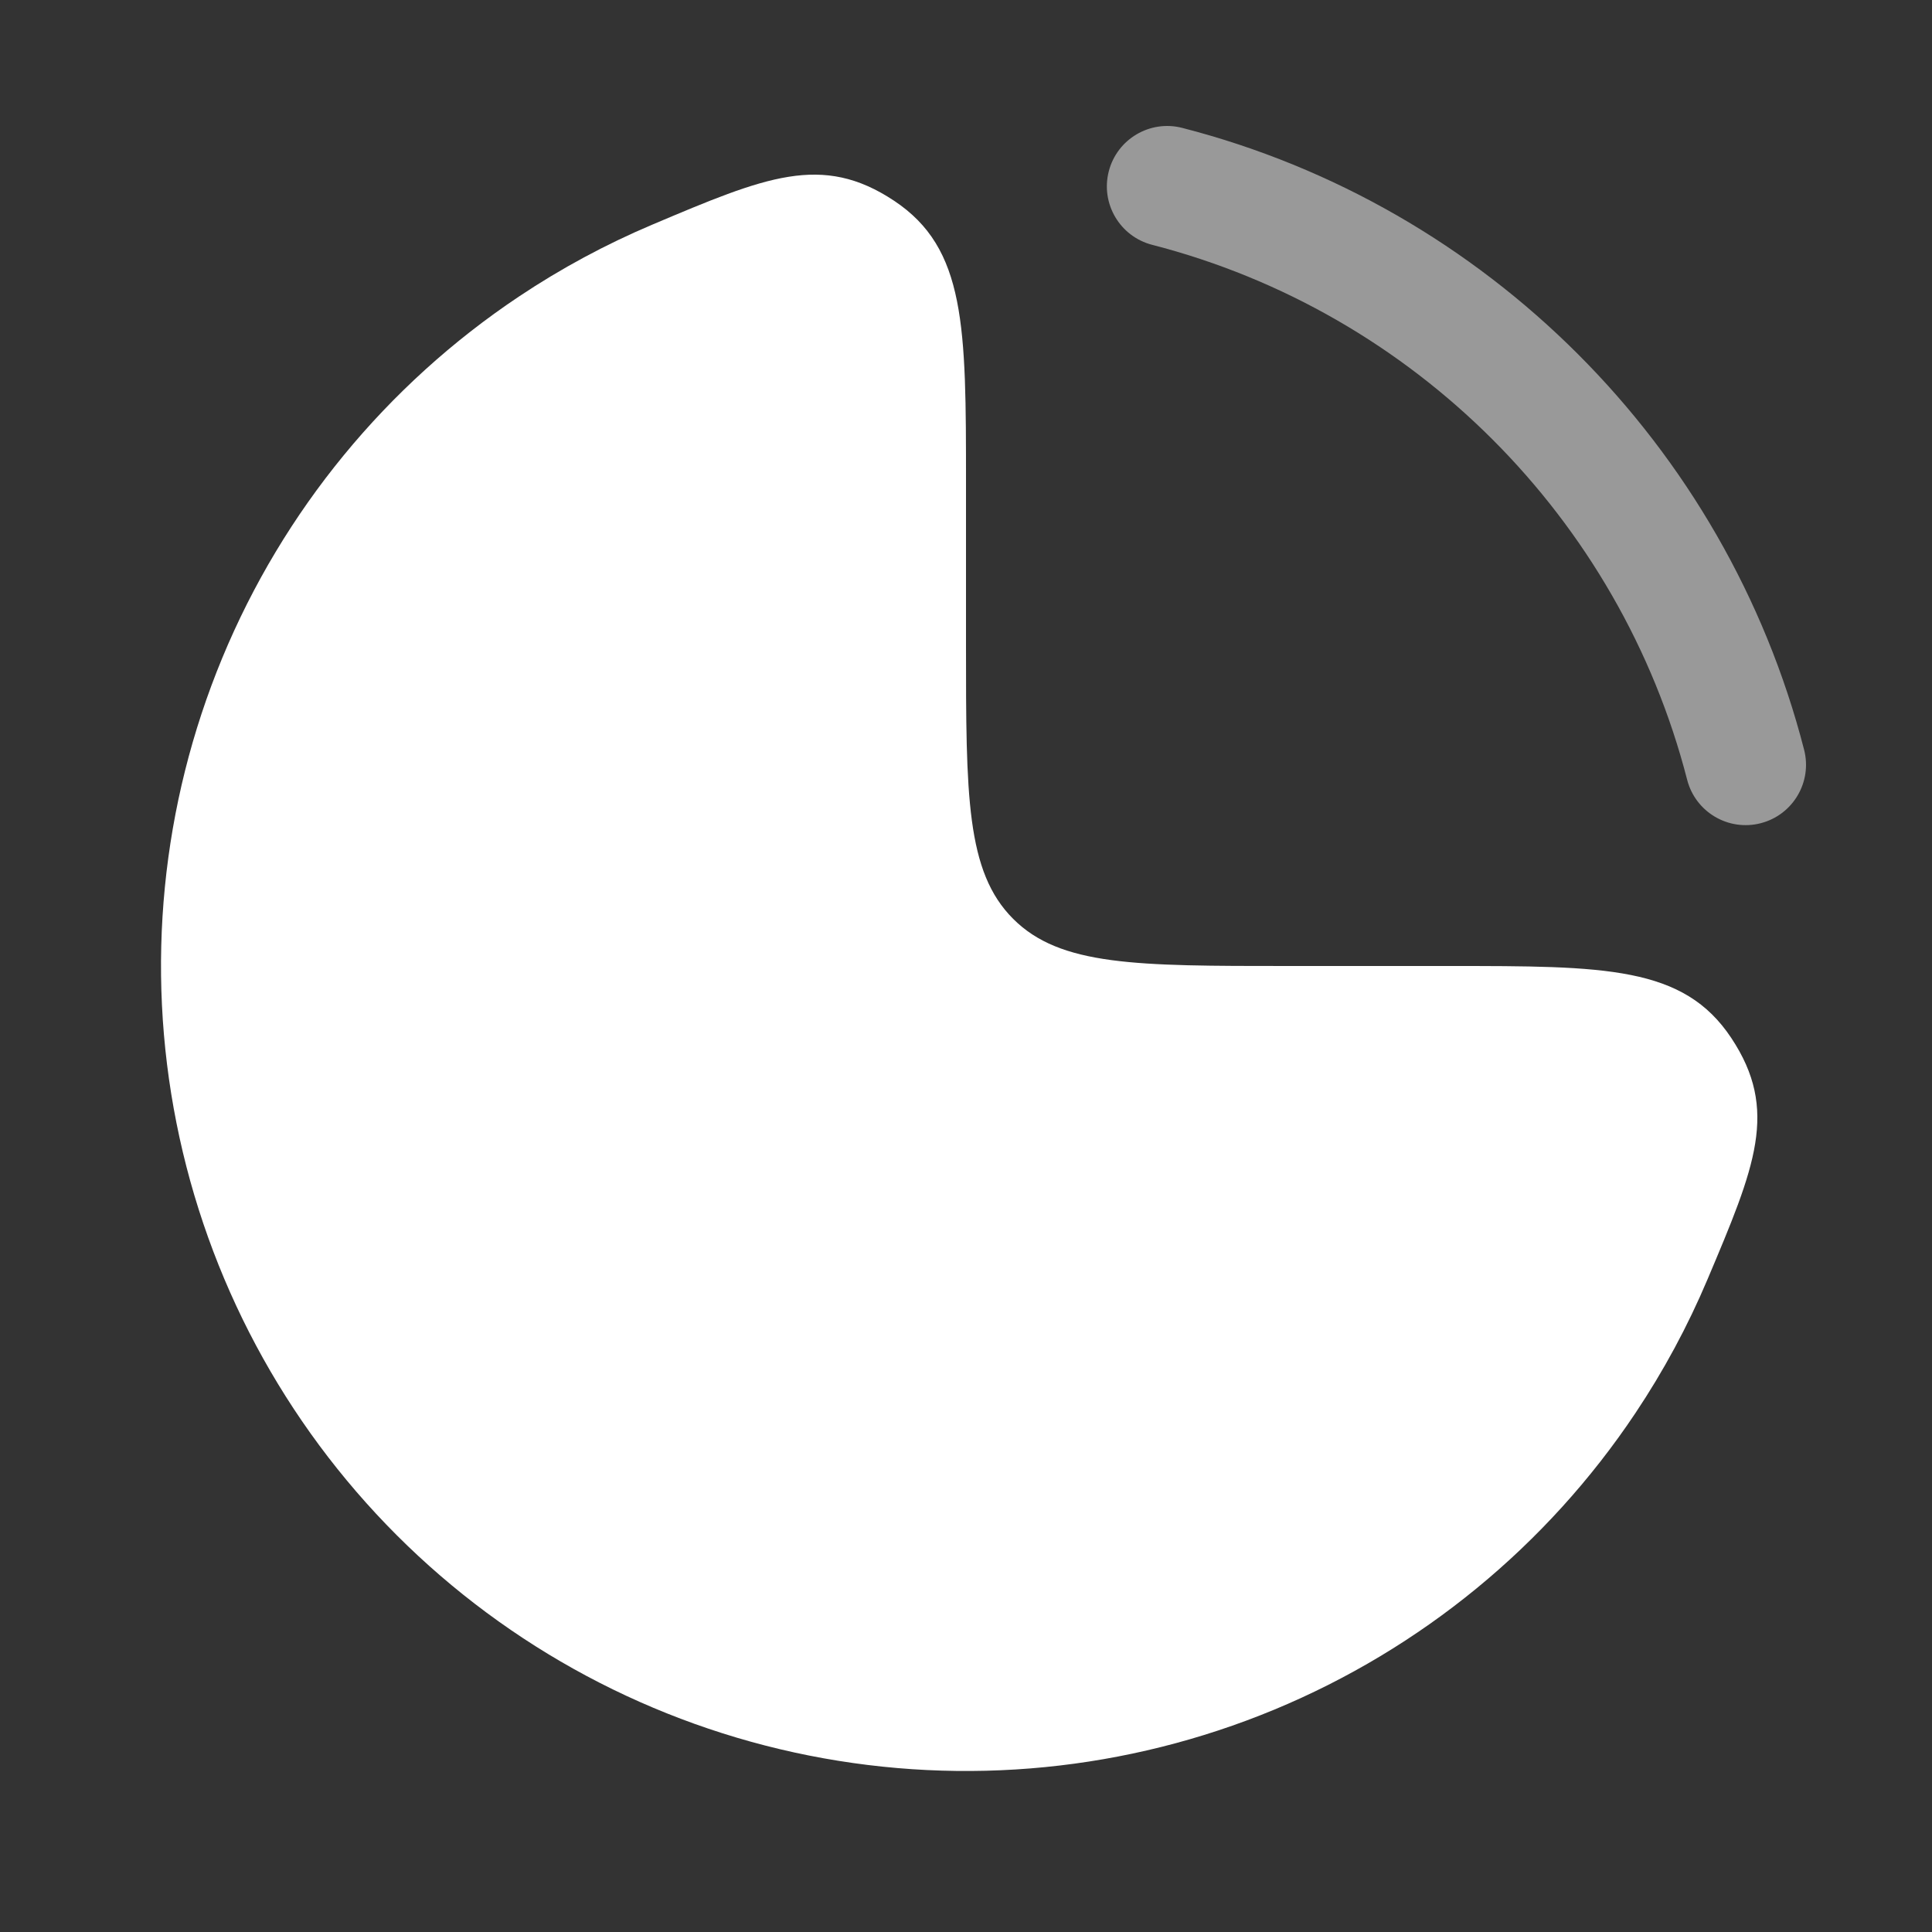 <svg width="84" height="84" viewBox="0 0 84 84" fill="none" xmlns="http://www.w3.org/2000/svg">
<rect x="0" y="0" width="84" height="84" fill="#333333" stroke="none"/>
<path d="M22.555 12.898C24.399 11.666 26.347 10.618 28.37 9.763C33.28 7.687 35.736 6.649 38.868 8.725C42 10.802 42 14.201 42 21V28C42 34.599 42 37.899 44.05 39.95C46.1 42 49.4 42 56 42H63C69.799 42 73.198 42 75.275 45.132C77.351 48.264 76.313 50.719 74.237 55.63C73.382 57.653 72.334 59.601 71.101 61.445C67.256 67.201 61.789 71.686 55.394 74.336C48.998 76.985 41.961 77.678 35.172 76.327C28.383 74.977 22.146 71.643 17.251 66.749C12.356 61.854 9.023 55.617 7.673 48.828C6.322 42.039 7.015 35.001 9.664 28.606C12.313 22.21 16.799 16.744 22.555 12.898Z" fill="white"/>
<path opacity="0.5" fill-rule="evenodd" clip-rule="evenodd" d="M48.208 7.448C48.569 6.044 50 5.199 51.404 5.561C64.629 8.964 75.035 19.37 78.439 32.596C78.801 34 77.956 35.431 76.552 35.792C75.148 36.154 73.716 35.308 73.355 33.904C70.428 22.532 61.468 13.572 50.096 10.645C48.692 10.284 47.846 8.852 48.208 7.448Z" fill="white"/>
</svg>
